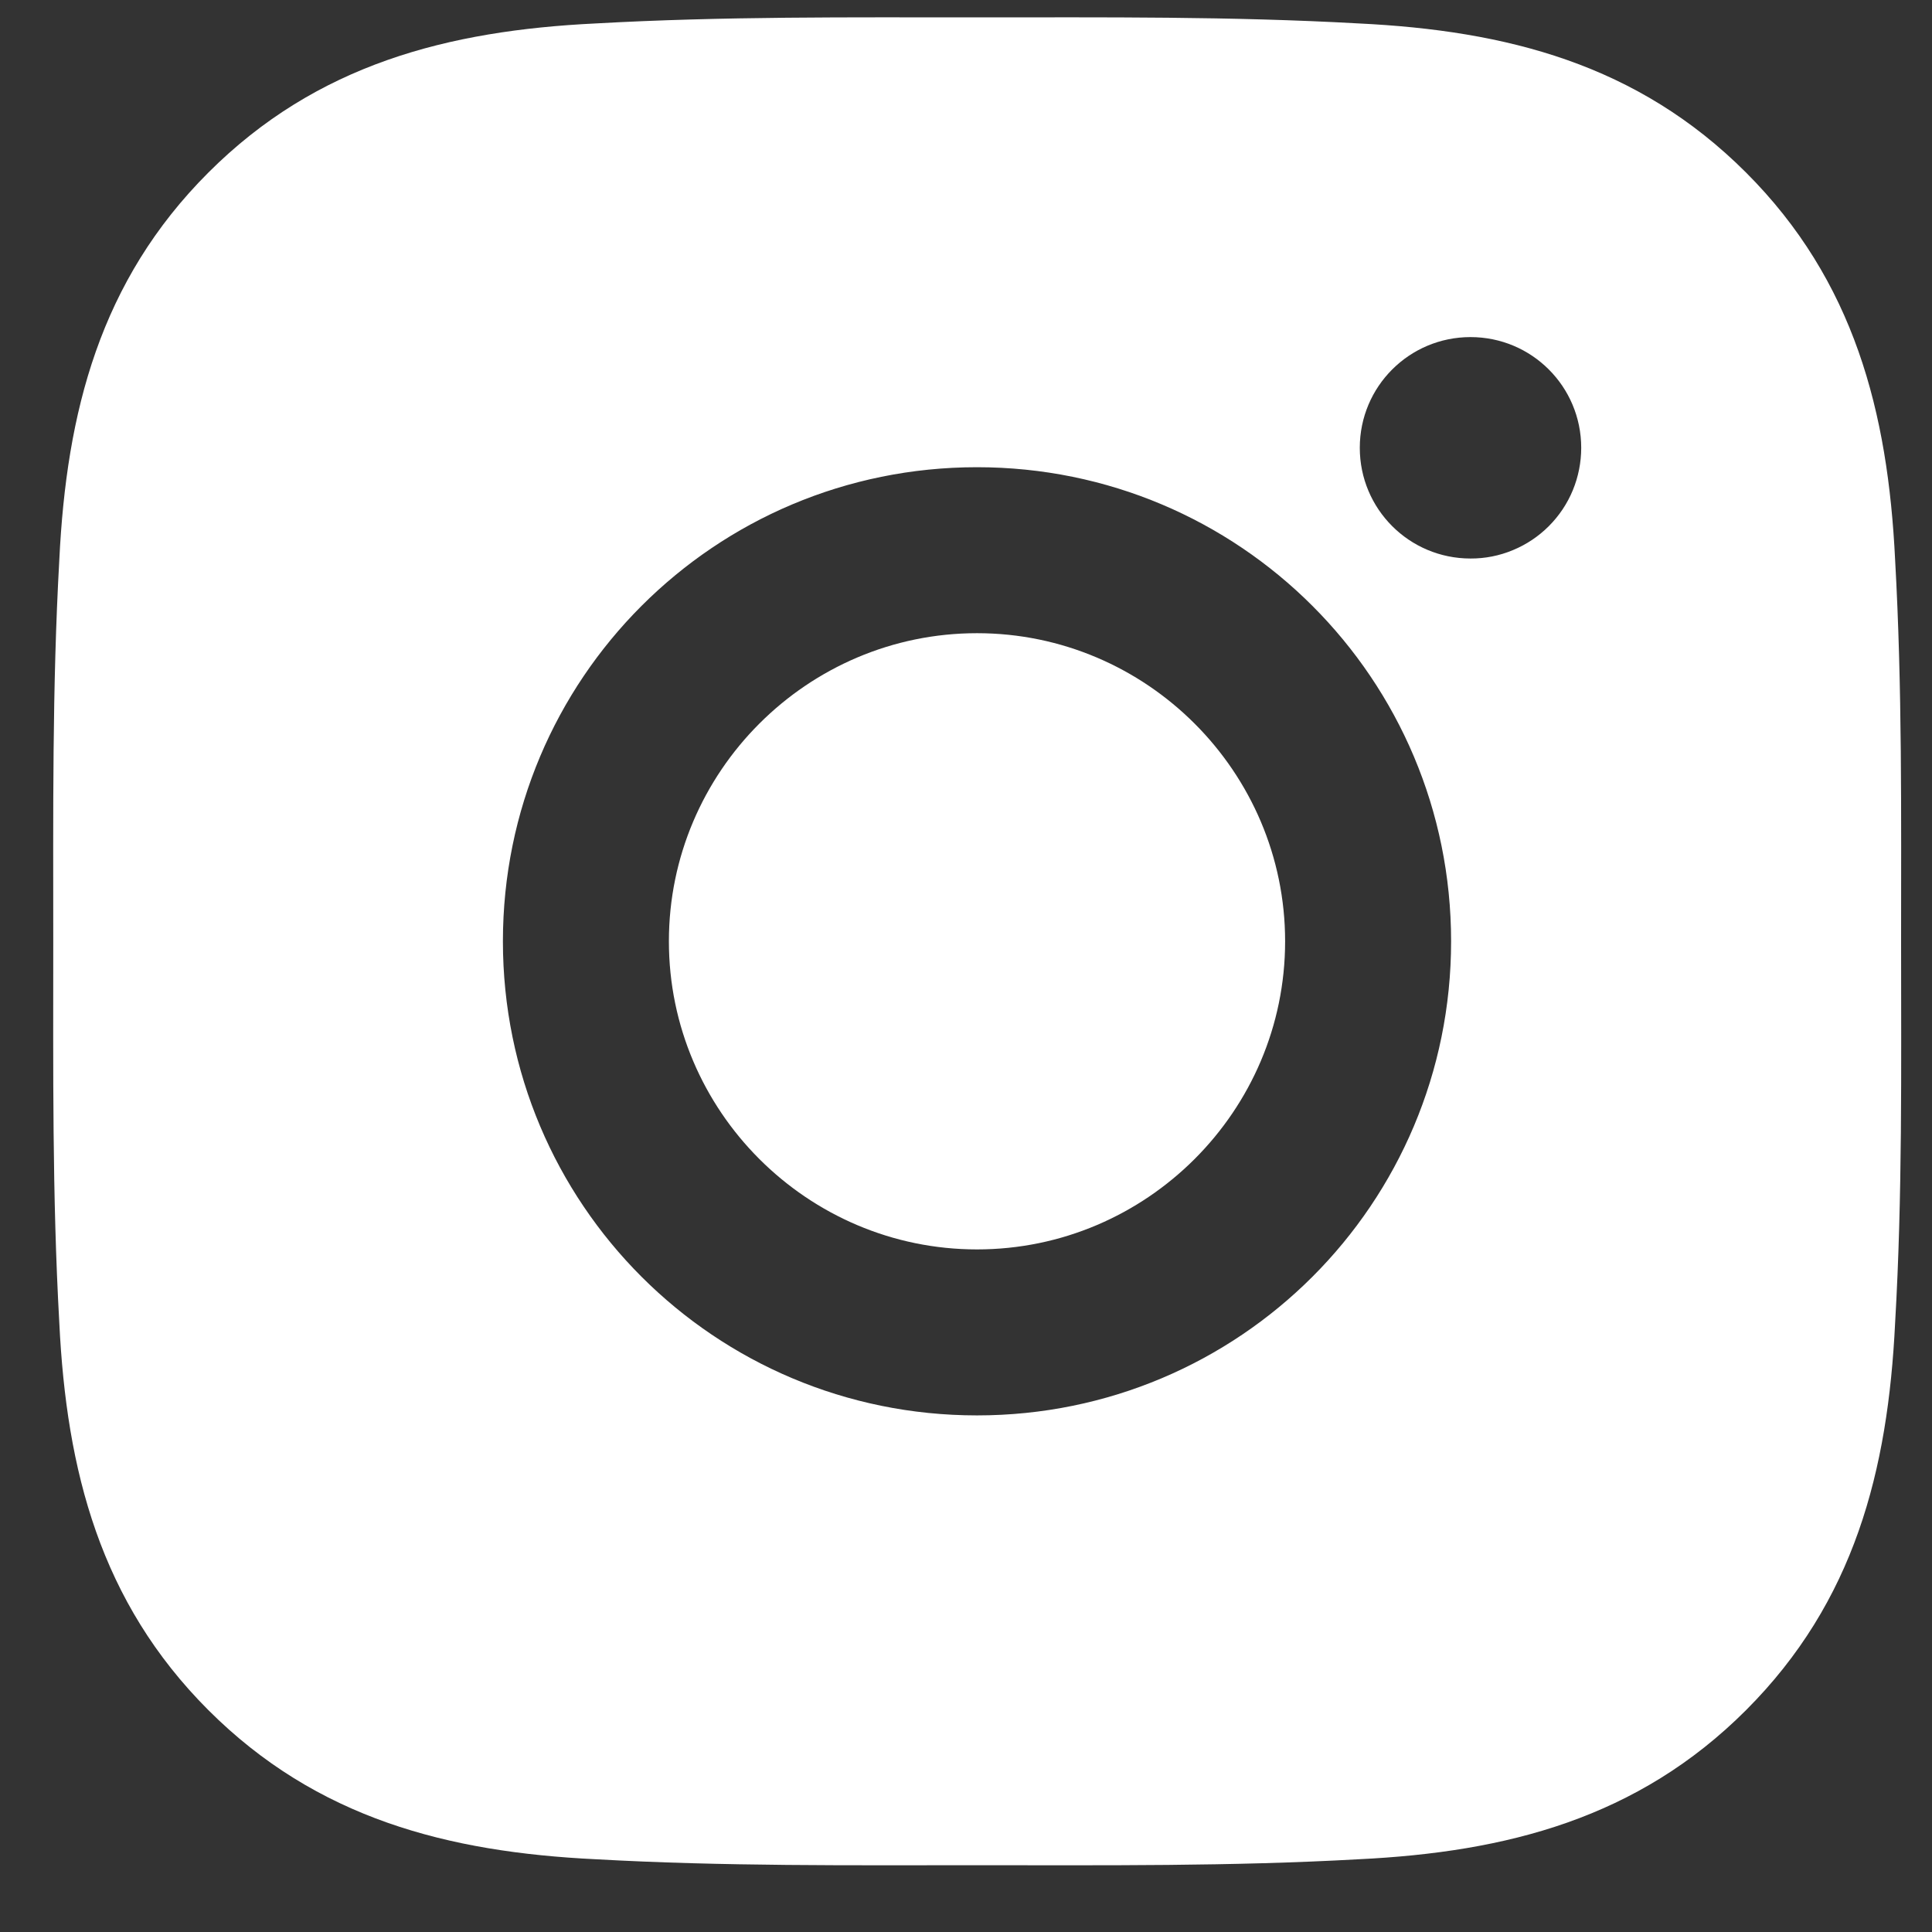 <svg width="23" height="23" viewBox="0 0 23 23" fill="none" xmlns="http://www.w3.org/2000/svg">
<rect x="0" y="0" width="23" height="23" fill="#333333" stroke="none"/>
<path d="M11.631 7.538C9.611 7.538 7.963 9.187 7.963 11.206C7.963 13.226 9.611 14.874 11.631 14.874C13.65 14.874 15.299 13.226 15.299 11.206C15.299 9.187 13.65 7.538 11.631 7.538ZM22.632 11.206C22.632 9.687 22.646 8.182 22.561 6.666C22.476 4.905 22.074 3.342 20.786 2.054C19.495 0.763 17.935 0.364 16.174 0.279C14.655 0.194 13.15 0.207 11.633 0.207C10.114 0.207 8.609 0.194 7.093 0.279C5.332 0.364 3.769 0.766 2.481 2.054C1.19 3.344 0.791 4.905 0.706 6.666C0.621 8.185 0.634 9.69 0.634 11.206C0.634 12.723 0.621 14.231 0.706 15.747C0.791 17.508 1.193 19.071 2.481 20.359C3.772 21.649 5.332 22.049 7.093 22.134C8.612 22.219 10.117 22.205 11.633 22.205C13.152 22.205 14.658 22.219 16.174 22.134C17.935 22.049 19.498 21.647 20.786 20.359C22.077 19.068 22.476 17.508 22.561 15.747C22.649 14.231 22.632 12.725 22.632 11.206ZM11.631 16.85C8.507 16.85 5.987 14.33 5.987 11.206C5.987 8.083 8.507 5.562 11.631 5.562C14.754 5.562 17.275 8.083 17.275 11.206C17.275 14.33 14.754 16.85 11.631 16.85ZM17.506 6.649C16.777 6.649 16.188 6.06 16.188 5.331C16.188 4.602 16.777 4.013 17.506 4.013C18.235 4.013 18.824 4.602 18.824 5.331C18.824 5.504 18.79 5.676 18.724 5.836C18.658 5.996 18.561 6.141 18.438 6.264C18.316 6.386 18.171 6.483 18.011 6.549C17.851 6.616 17.679 6.65 17.506 6.649Z" fill="white"/>
</svg>
